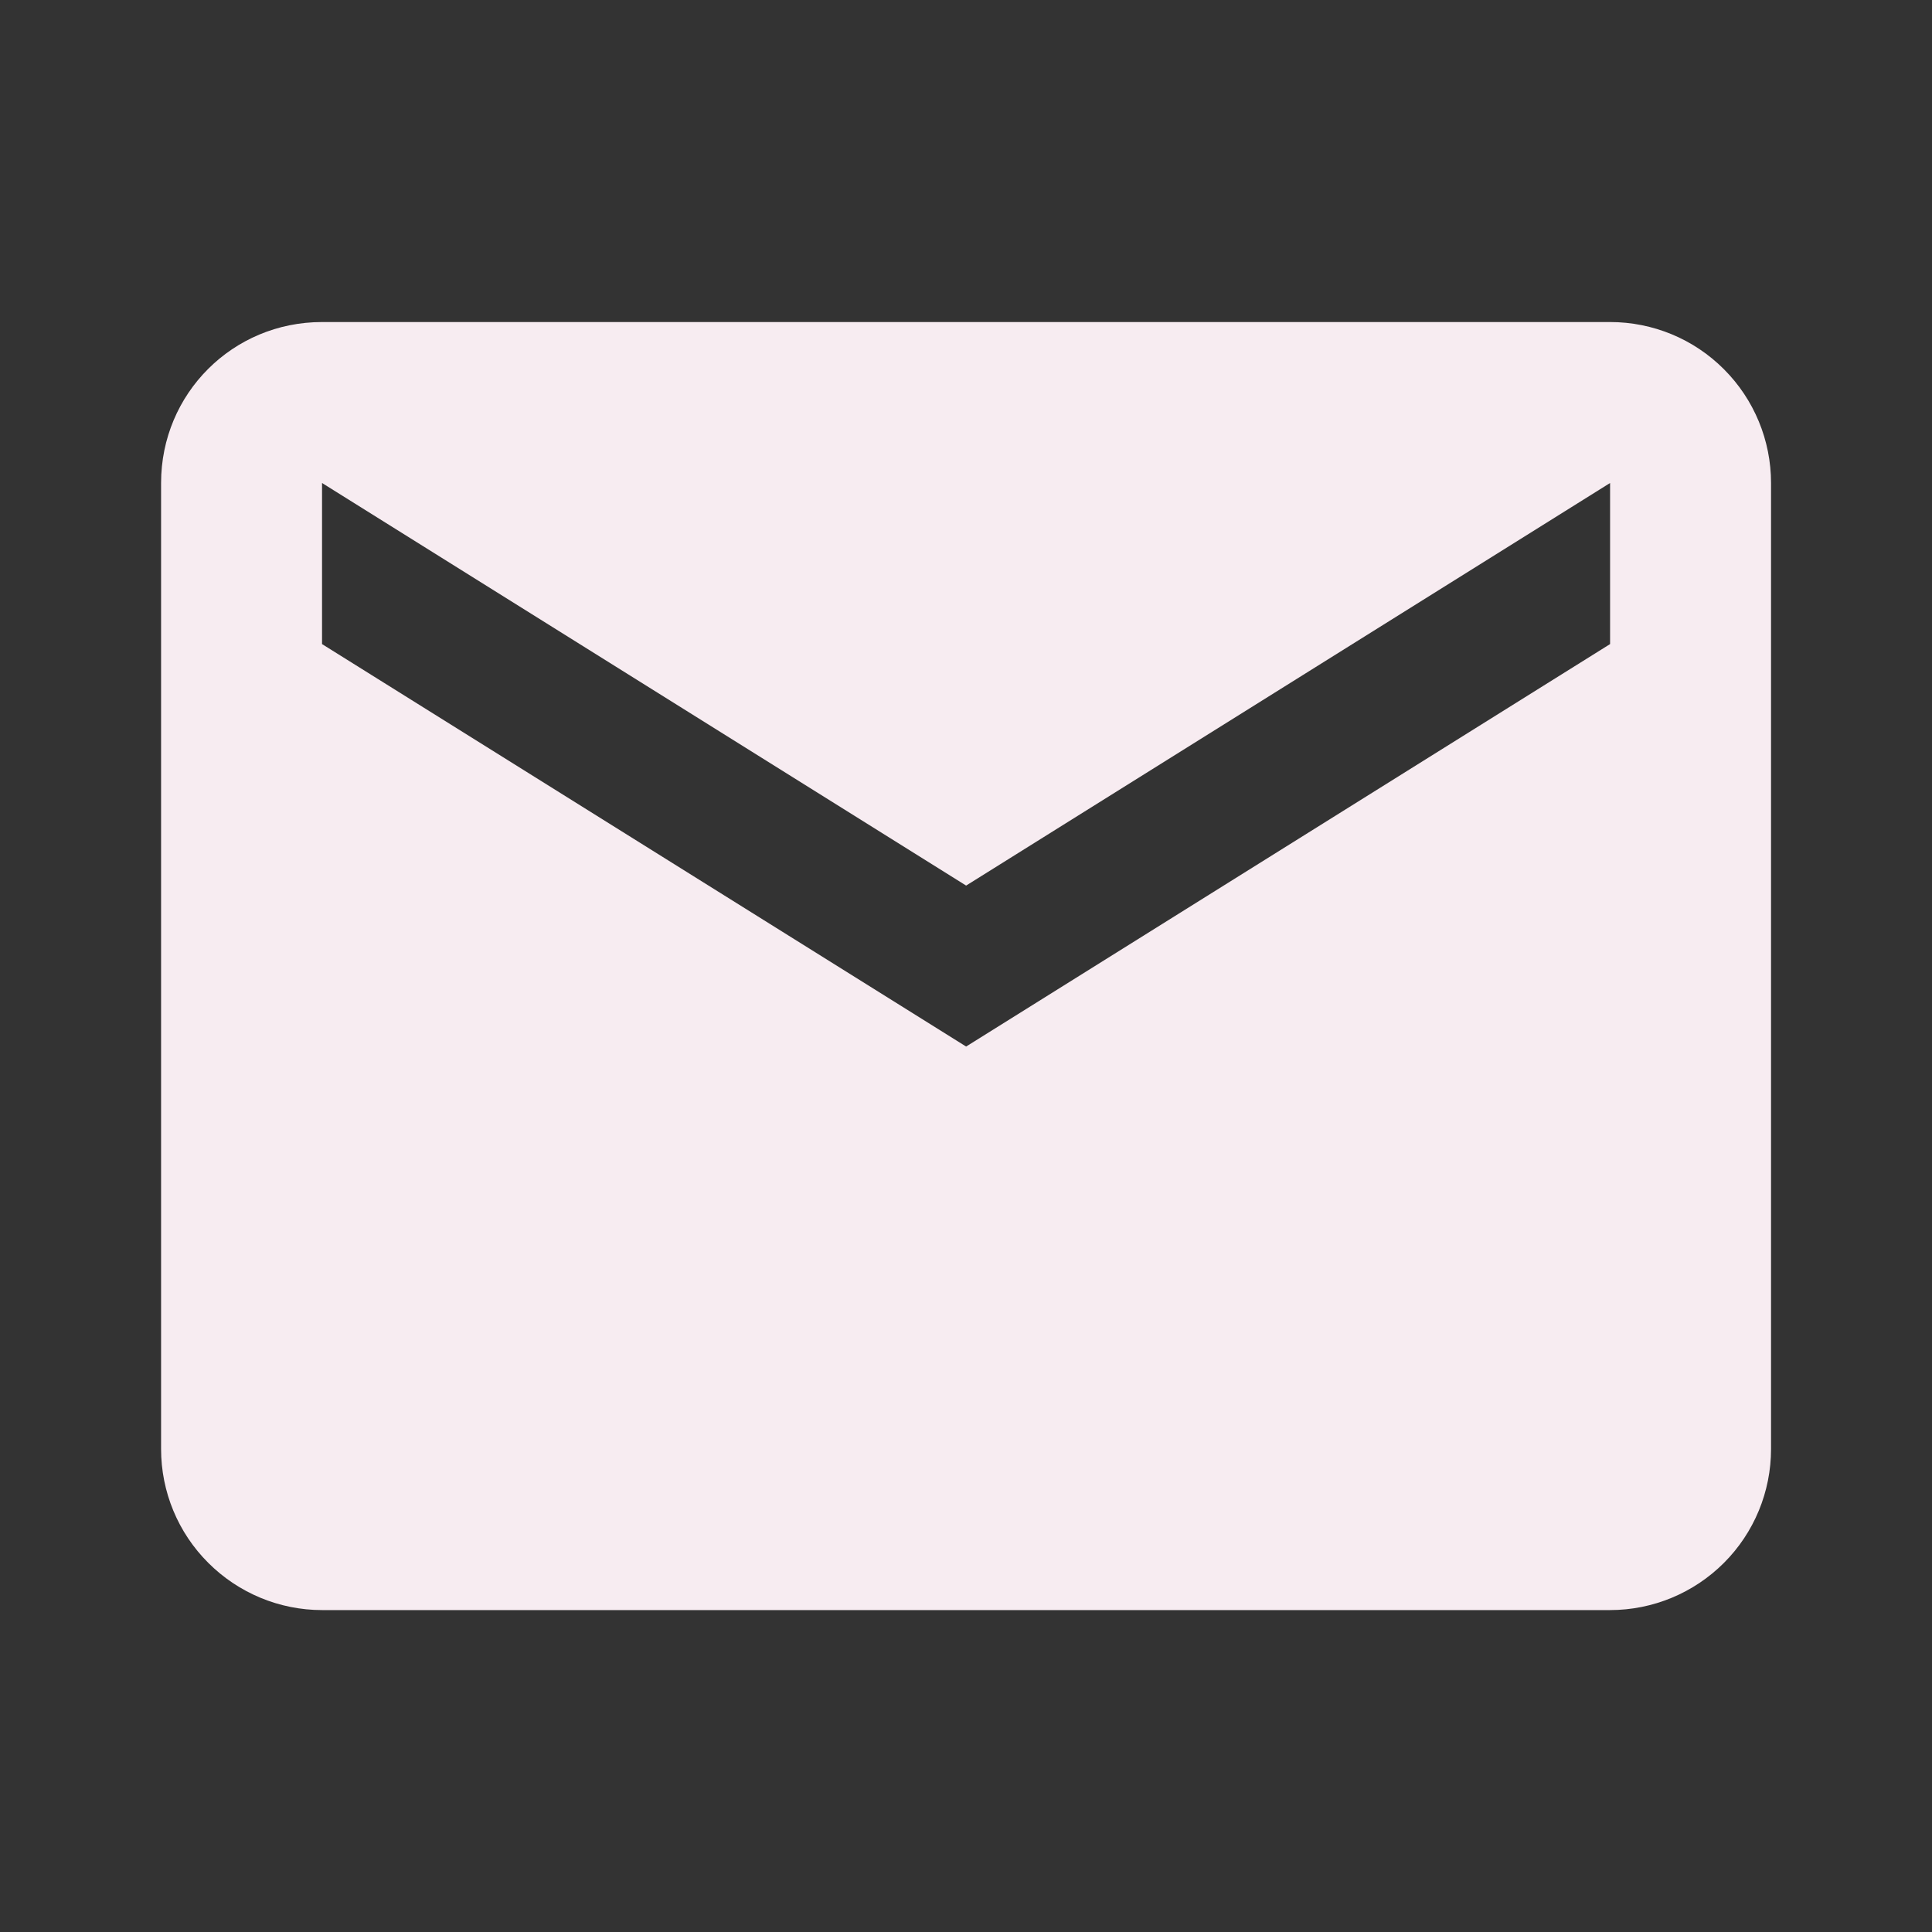 <svg width="16" height="16" viewBox="0 0 16 16" fill="none" xmlns="http://www.w3.org/2000/svg">
<rect x="0" y="0" width="16" height="16" fill="#333333" stroke="none"/>
<path d="M13.334 5.334L8.001 8.667L2.667 5.334V4L8.001 7.334L13.334 4M13.334 2.667H2.667C1.927 2.667 1.334 3.26 1.334 4V12C1.334 12.354 1.474 12.693 1.725 12.943C1.975 13.193 2.314 13.334 2.667 13.334H13.334C13.688 13.334 14.027 13.193 14.277 12.943C14.527 12.693 14.667 12.354 14.667 12V4C14.667 3.647 14.527 3.308 14.277 3.058C14.027 2.807 13.688 2.667 13.334 2.667Z" fill="#F7ECF1"/>
</svg>
